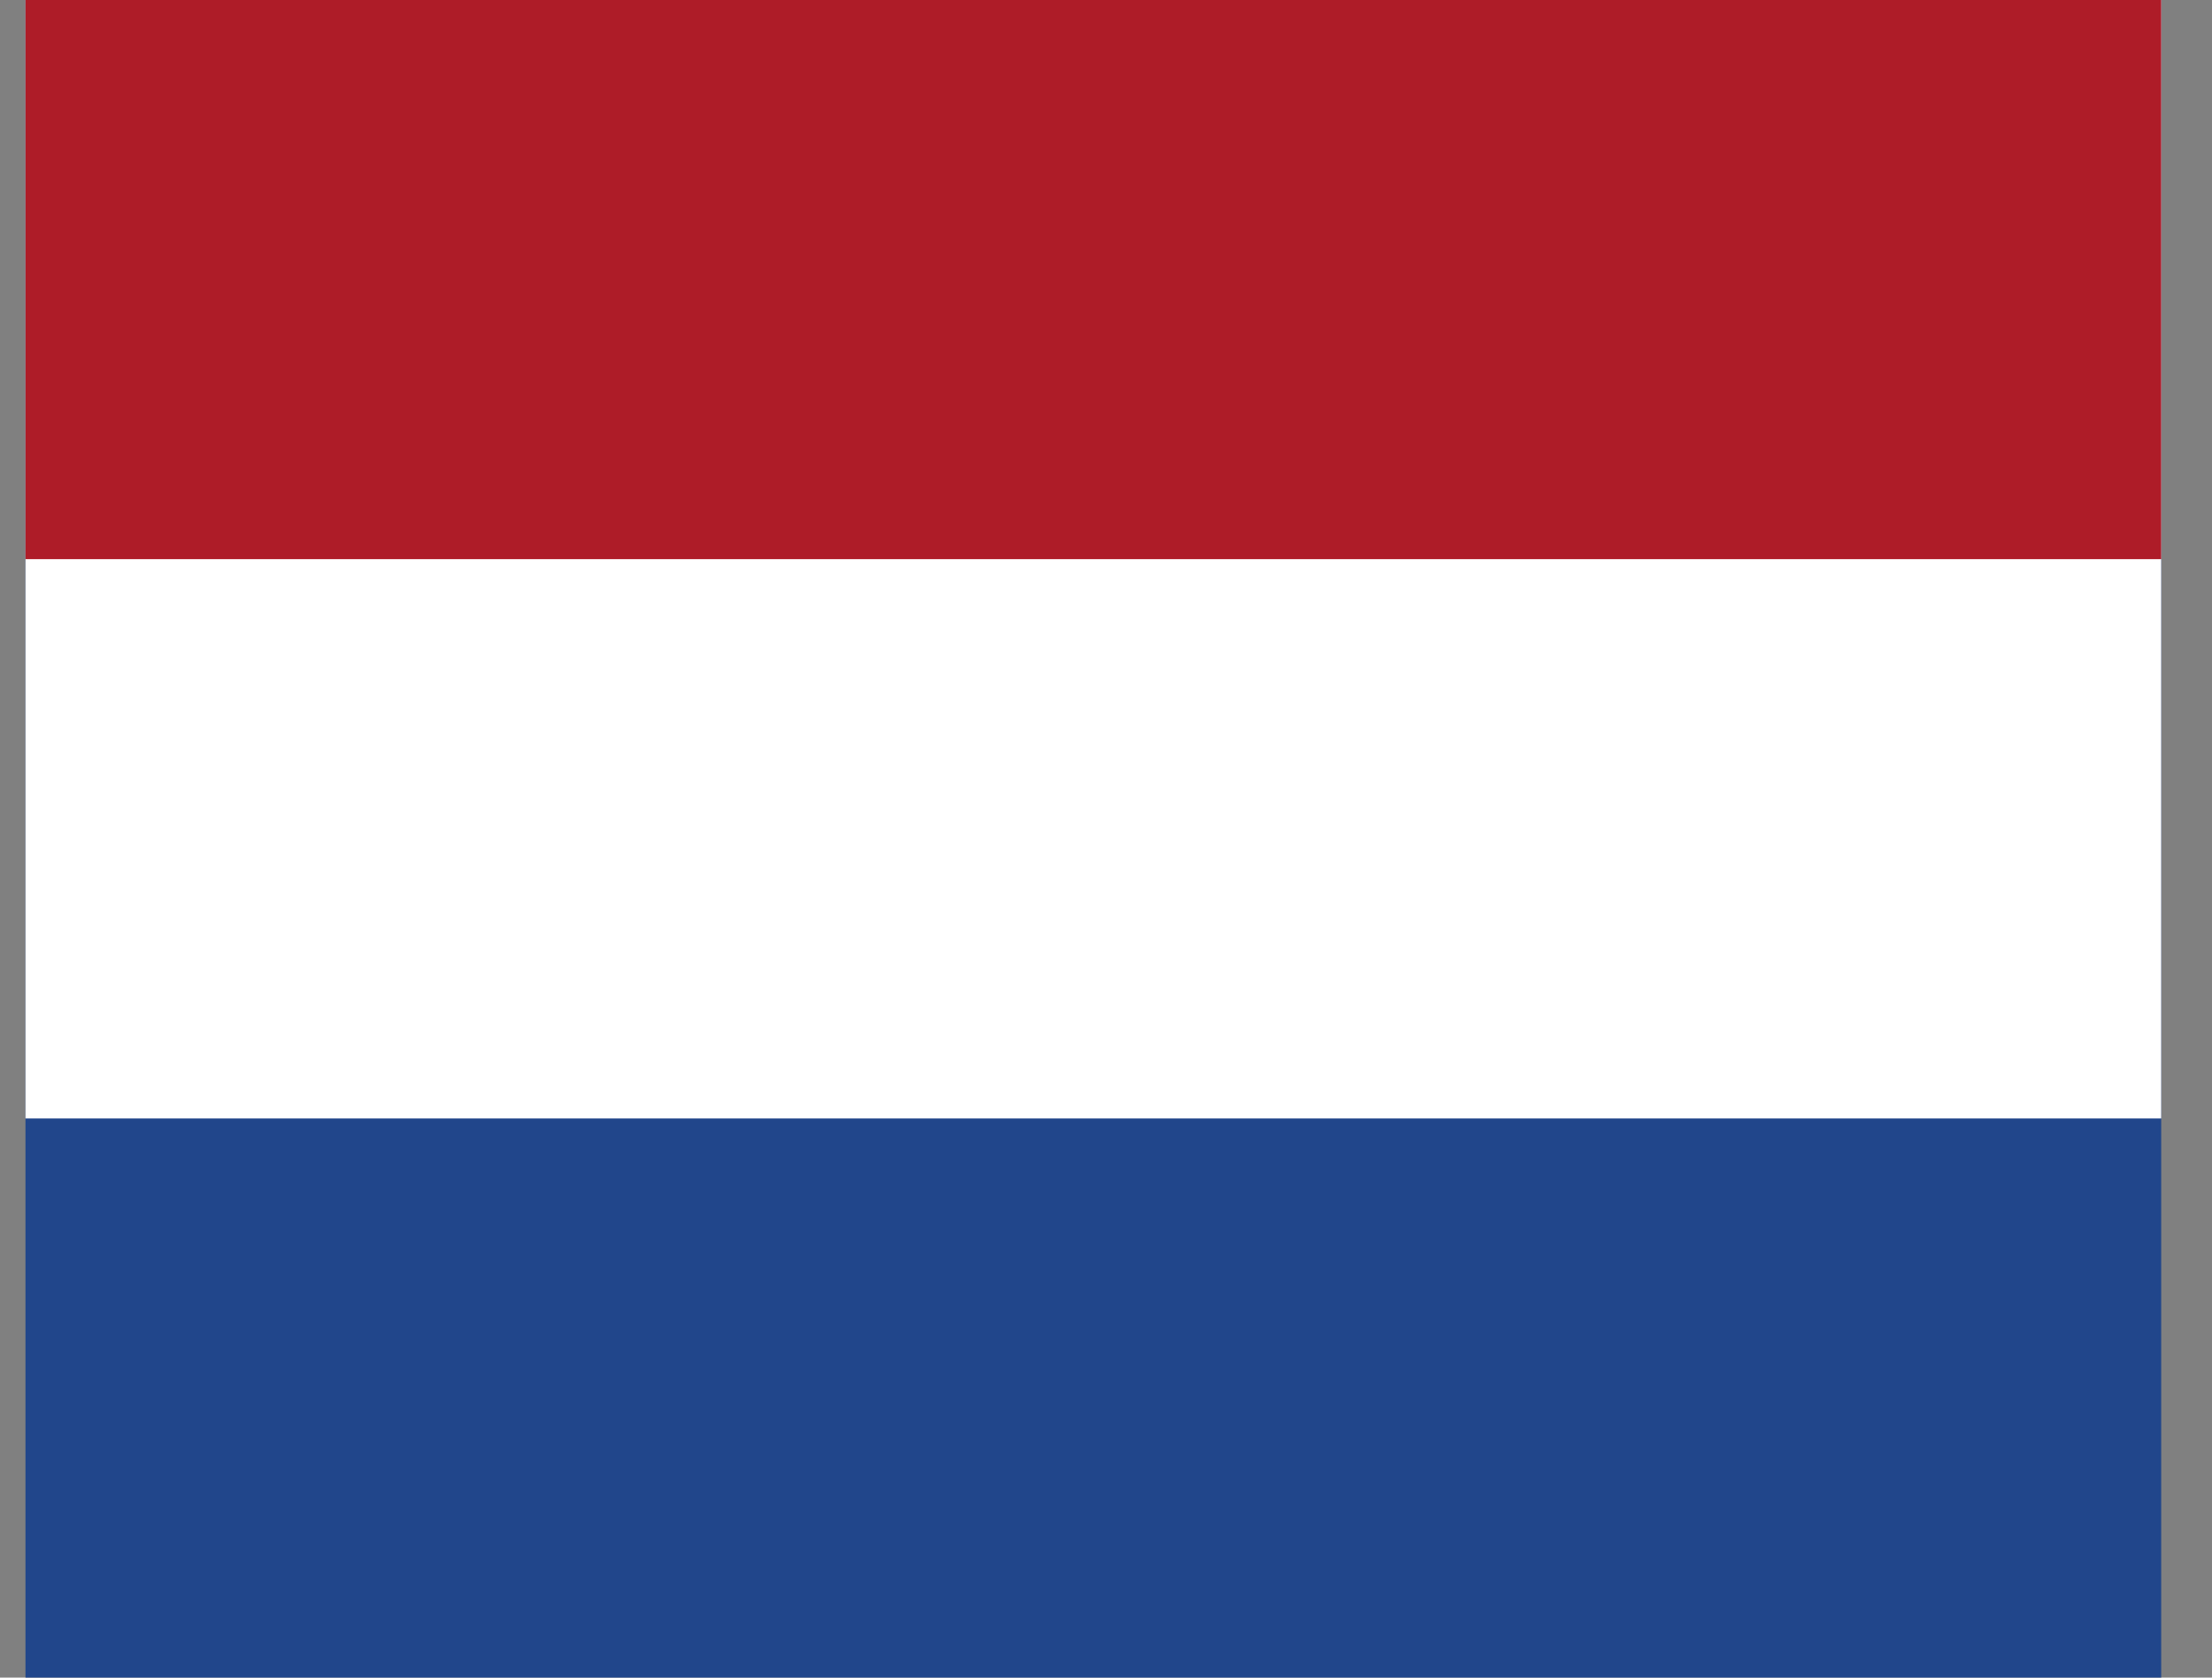 <svg width="29" height="22" viewBox="0 0 29 22" fill="none" xmlns="http://www.w3.org/2000/svg">
<rect x="0" y="0" width="29" height="22" fill="#808080" stroke="none"/>
<g clip-path="url(#clip0_515_17547)">
<path d="M0.334 0H28.334V22H0.334V0Z" fill="#21468B"/>
<path d="M0.834 0.5H27.834V14.167H0.834V0.5Z" fill="white" stroke="white"/>
<path d="M0.334 0H28.334V7.333H0.334V0Z" fill="#AE1C28"/>
</g>
<defs>
<clipPath id="clip0_515_17547">
<rect width="28" height="22" fill="white" transform="translate(0.334)"/>
</clipPath>
</defs>
</svg>
